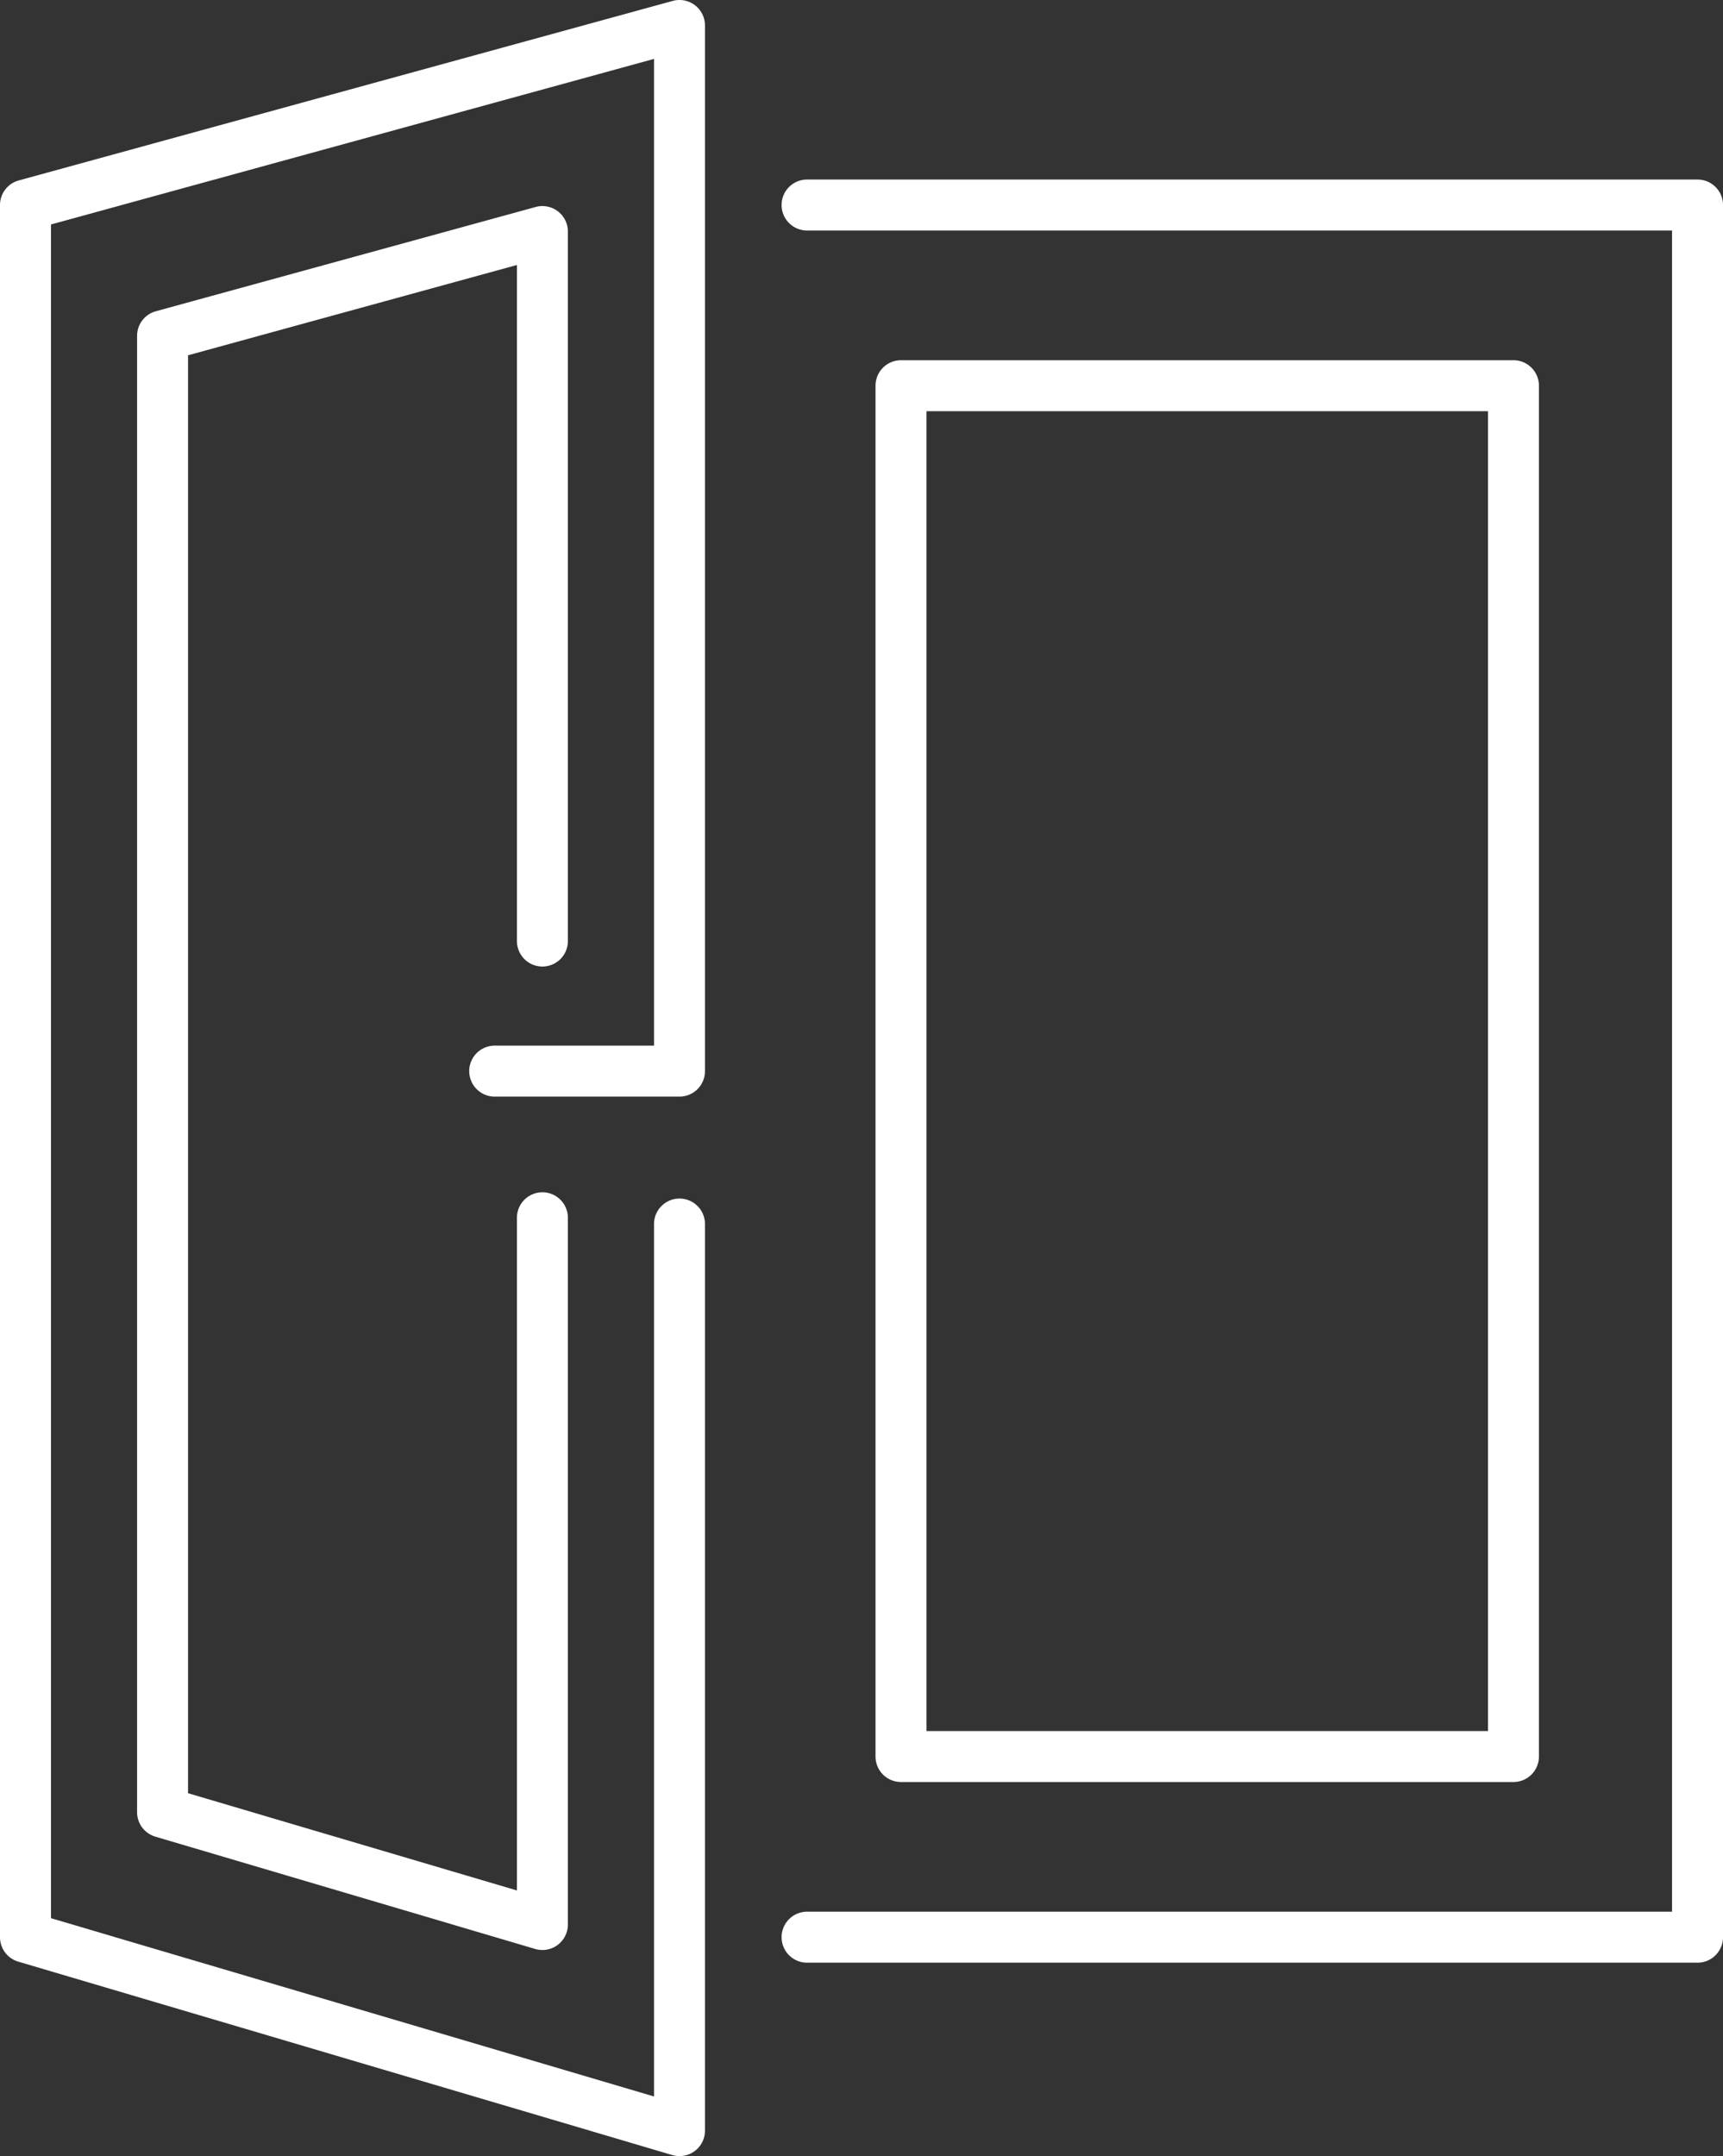 <svg xmlns="http://www.w3.org/2000/svg" width="166.287" height="208" viewBox="0 0 166.287 208"><rect x="0" y="0" width="166.287" height="208" fill="#333333" stroke="none"/><path d="M293.018,46.966H207.13a2.459,2.459,0,1,0,0,4.917h83.43V214.071H207.13a2.459,2.459,0,1,0,0,4.917h85.889a2.459,2.459,0,0,0,2.459-2.459V49.425a2.459,2.459,0,0,0-2.459-2.459" transform="translate(-129.19 -29.646)" fill="#fff"></path><path d="M290.685,231.391a2.459,2.459,0,0,0,2.459-2.458V96.687a2.459,2.459,0,0,0-2.459-2.458H231.577a2.459,2.459,0,0,0-2.459,2.458V228.933a2.459,2.459,0,0,0,2.459,2.458ZM234.035,99.146h54.191V226.474H234.035Z" transform="translate(-144.621 -59.478)" fill="#fff"></path><path d="M1.762,189.242,64.881,207.9a2.458,2.458,0,0,0,3.156-2.358V118.135a2.459,2.459,0,1,0-4.917,0V202.25l-58.2-17.2V21.654l58.2-15.971v95.191H47.694a2.459,2.459,0,0,0,0,4.917H65.578a2.459,2.459,0,0,0,2.459-2.458V2.458A2.458,2.458,0,0,0,64.928.087L1.808,17.408A2.459,2.459,0,0,0,0,19.779V186.884a2.459,2.459,0,0,0,1.762,2.358" transform="translate(0 0)" fill="#fff"></path><path d="M74.992,127.268a2.459,2.459,0,0,0,2.459-2.459V56.364a2.458,2.458,0,0,0-3.109-2.371L37.683,64.053a2.459,2.459,0,0,0-1.808,2.371V208.851a2.459,2.459,0,0,0,1.762,2.358l36.658,10.835a2.458,2.458,0,0,0,3.156-2.358v-68.23a2.459,2.459,0,0,0-4.917,0V216.4l-31.741-9.382V68.3l31.741-8.711v65.22a2.459,2.459,0,0,0,2.459,2.459" transform="translate(-22.645 -34.025)" fill="#fff"></path></svg>